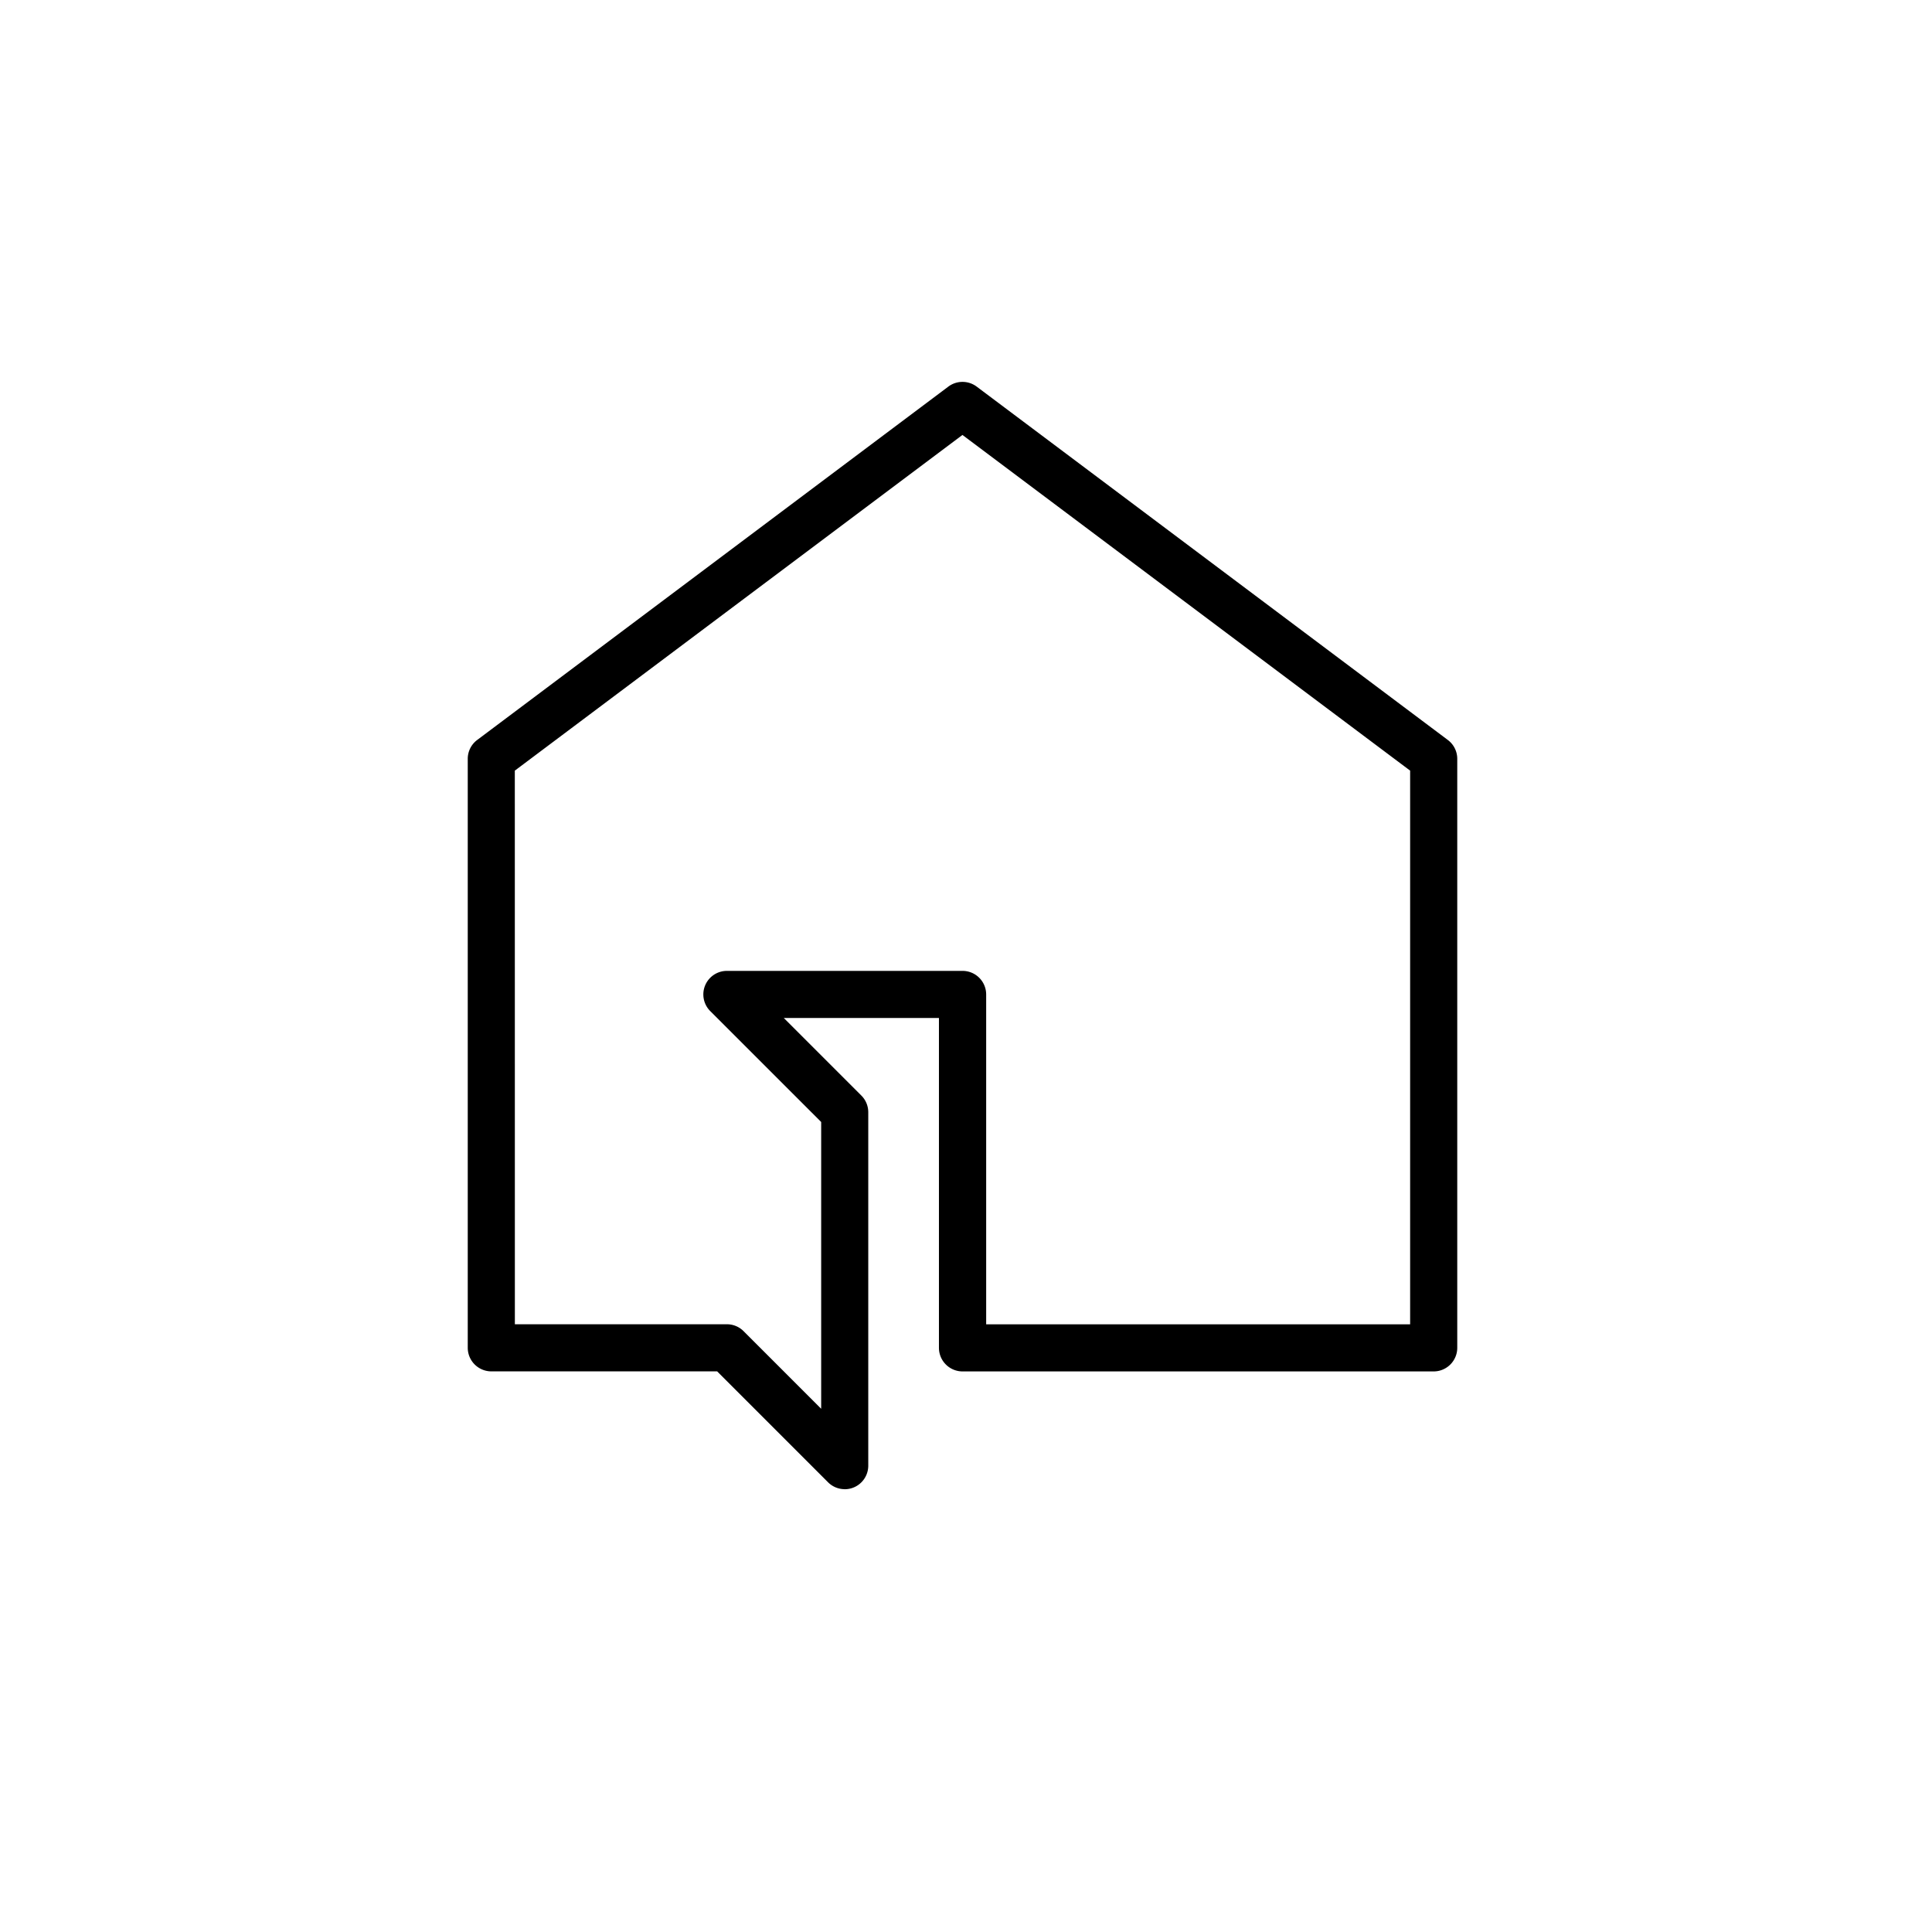 <svg id="グループ_203" data-name="グループ 203" xmlns="http://www.w3.org/2000/svg" width="180" height="180" viewBox="0 0 180 180">
  <rect id="長方形_109" data-name="長方形 109" width="180" height="180" fill="none"/>
  <path id="パス_234" data-name="パス 234" d="M81.12,140.72a2.193,2.193,0,0,1-1.552-.643L69.236,129.744H48.2a2.2,2.2,0,0,1-2.2-2.2V72.675a2.194,2.194,0,0,1,.878-1.756l43.9-32.925a2.2,2.2,0,0,1,2.634,0l43.9,32.925a2.19,2.19,0,0,1,.878,1.756v54.874a2.2,2.2,0,0,1-2.2,2.2H92.1a2.2,2.2,0,0,1-2.2-2.2V96.82H75.444l7.228,7.228a2.193,2.193,0,0,1,.643,1.552v32.925a2.193,2.193,0,0,1-2.191,2.2h0ZM50.39,125.355H70.146A2.193,2.193,0,0,1,71.7,126l7.228,7.228V106.511L68.594,96.179a2.194,2.194,0,0,1,1.552-3.747H92.1a2.2,2.2,0,0,1,2.2,2.2v30.73H133.8V73.775L92.09,42.5,50.385,73.775Z" transform="translate(-2.421 -1.977)"/>
</svg>
